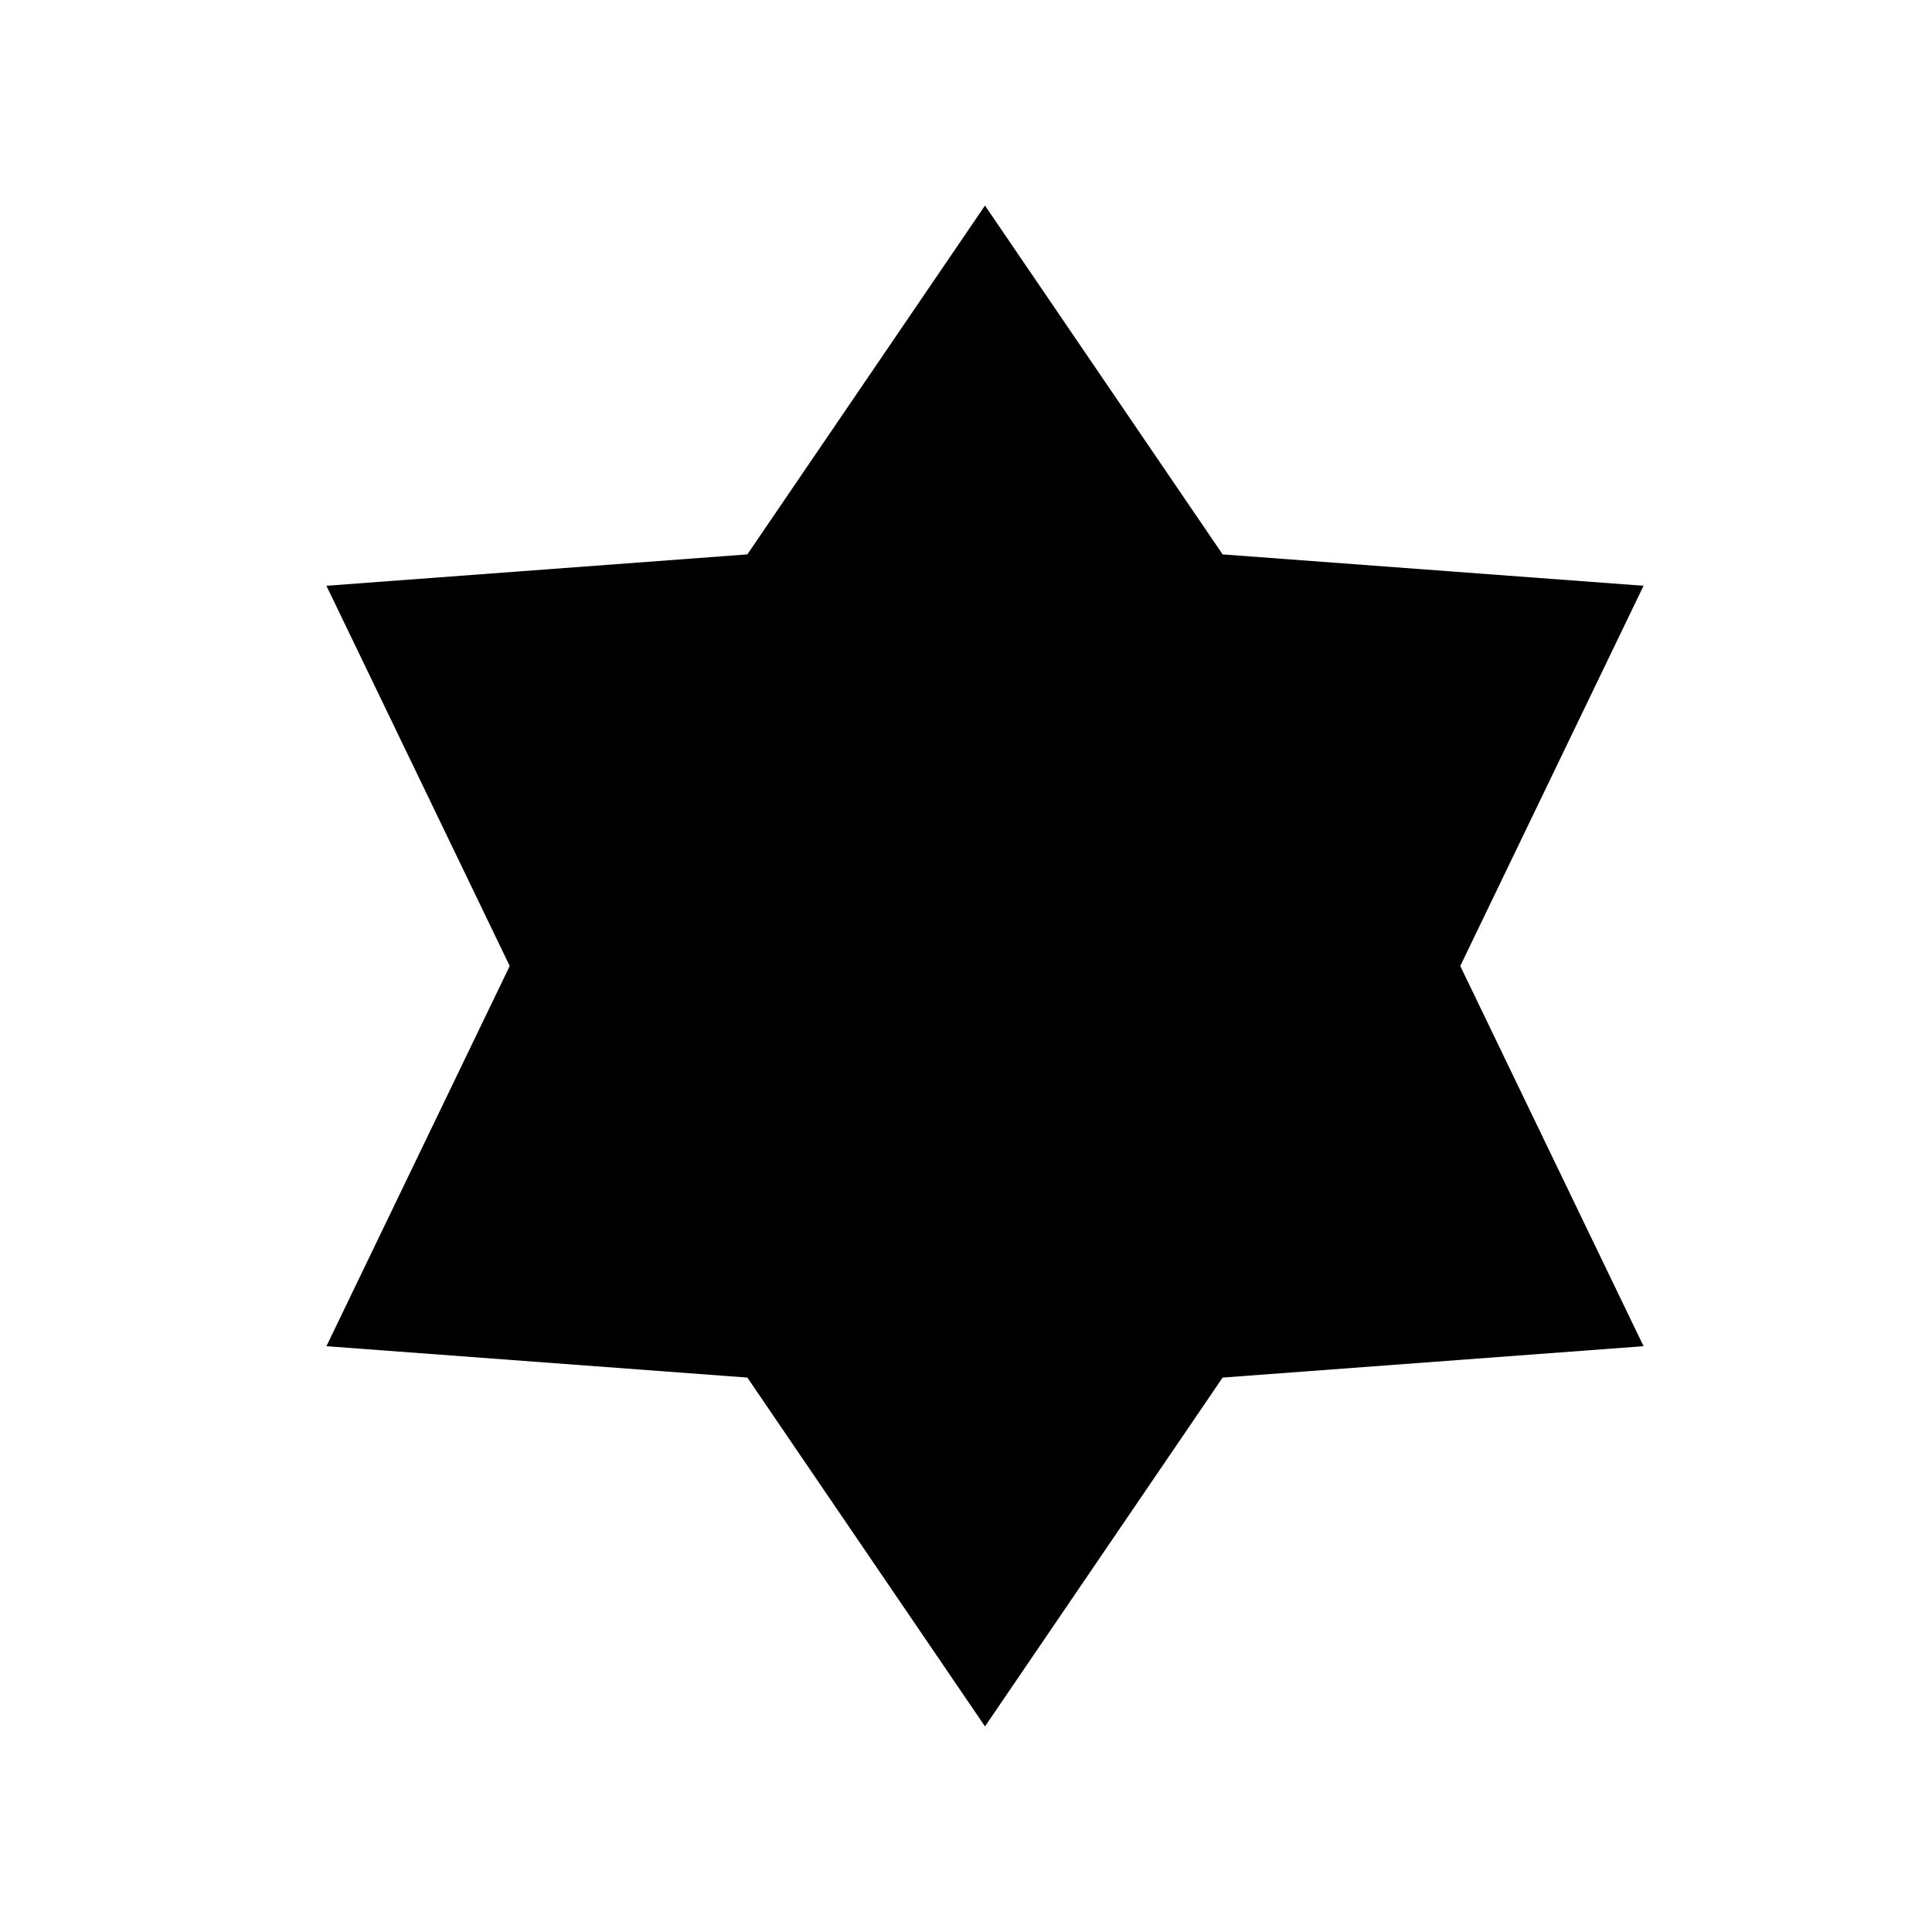 <?xml version="1.0" encoding="UTF-8"?>
<!-- Uploaded to: SVG Repo, www.svgrepo.com, Generator: SVG Repo Mixer Tools -->
<svg fill="#000000" width="800px" height="800px" version="1.1" viewBox="144 144 512 512" xmlns="http://www.w3.org/2000/svg">
 <path d="m468.01 290.92-62.977-92.445-62.977 92.445-111.55 8.316 48.574 100.76-48.574 100.76 111.55 8.316 62.977 92.445 62.977-92.445 111.55-8.316-48.574-100.76 48.574-100.76z"/>
</svg>